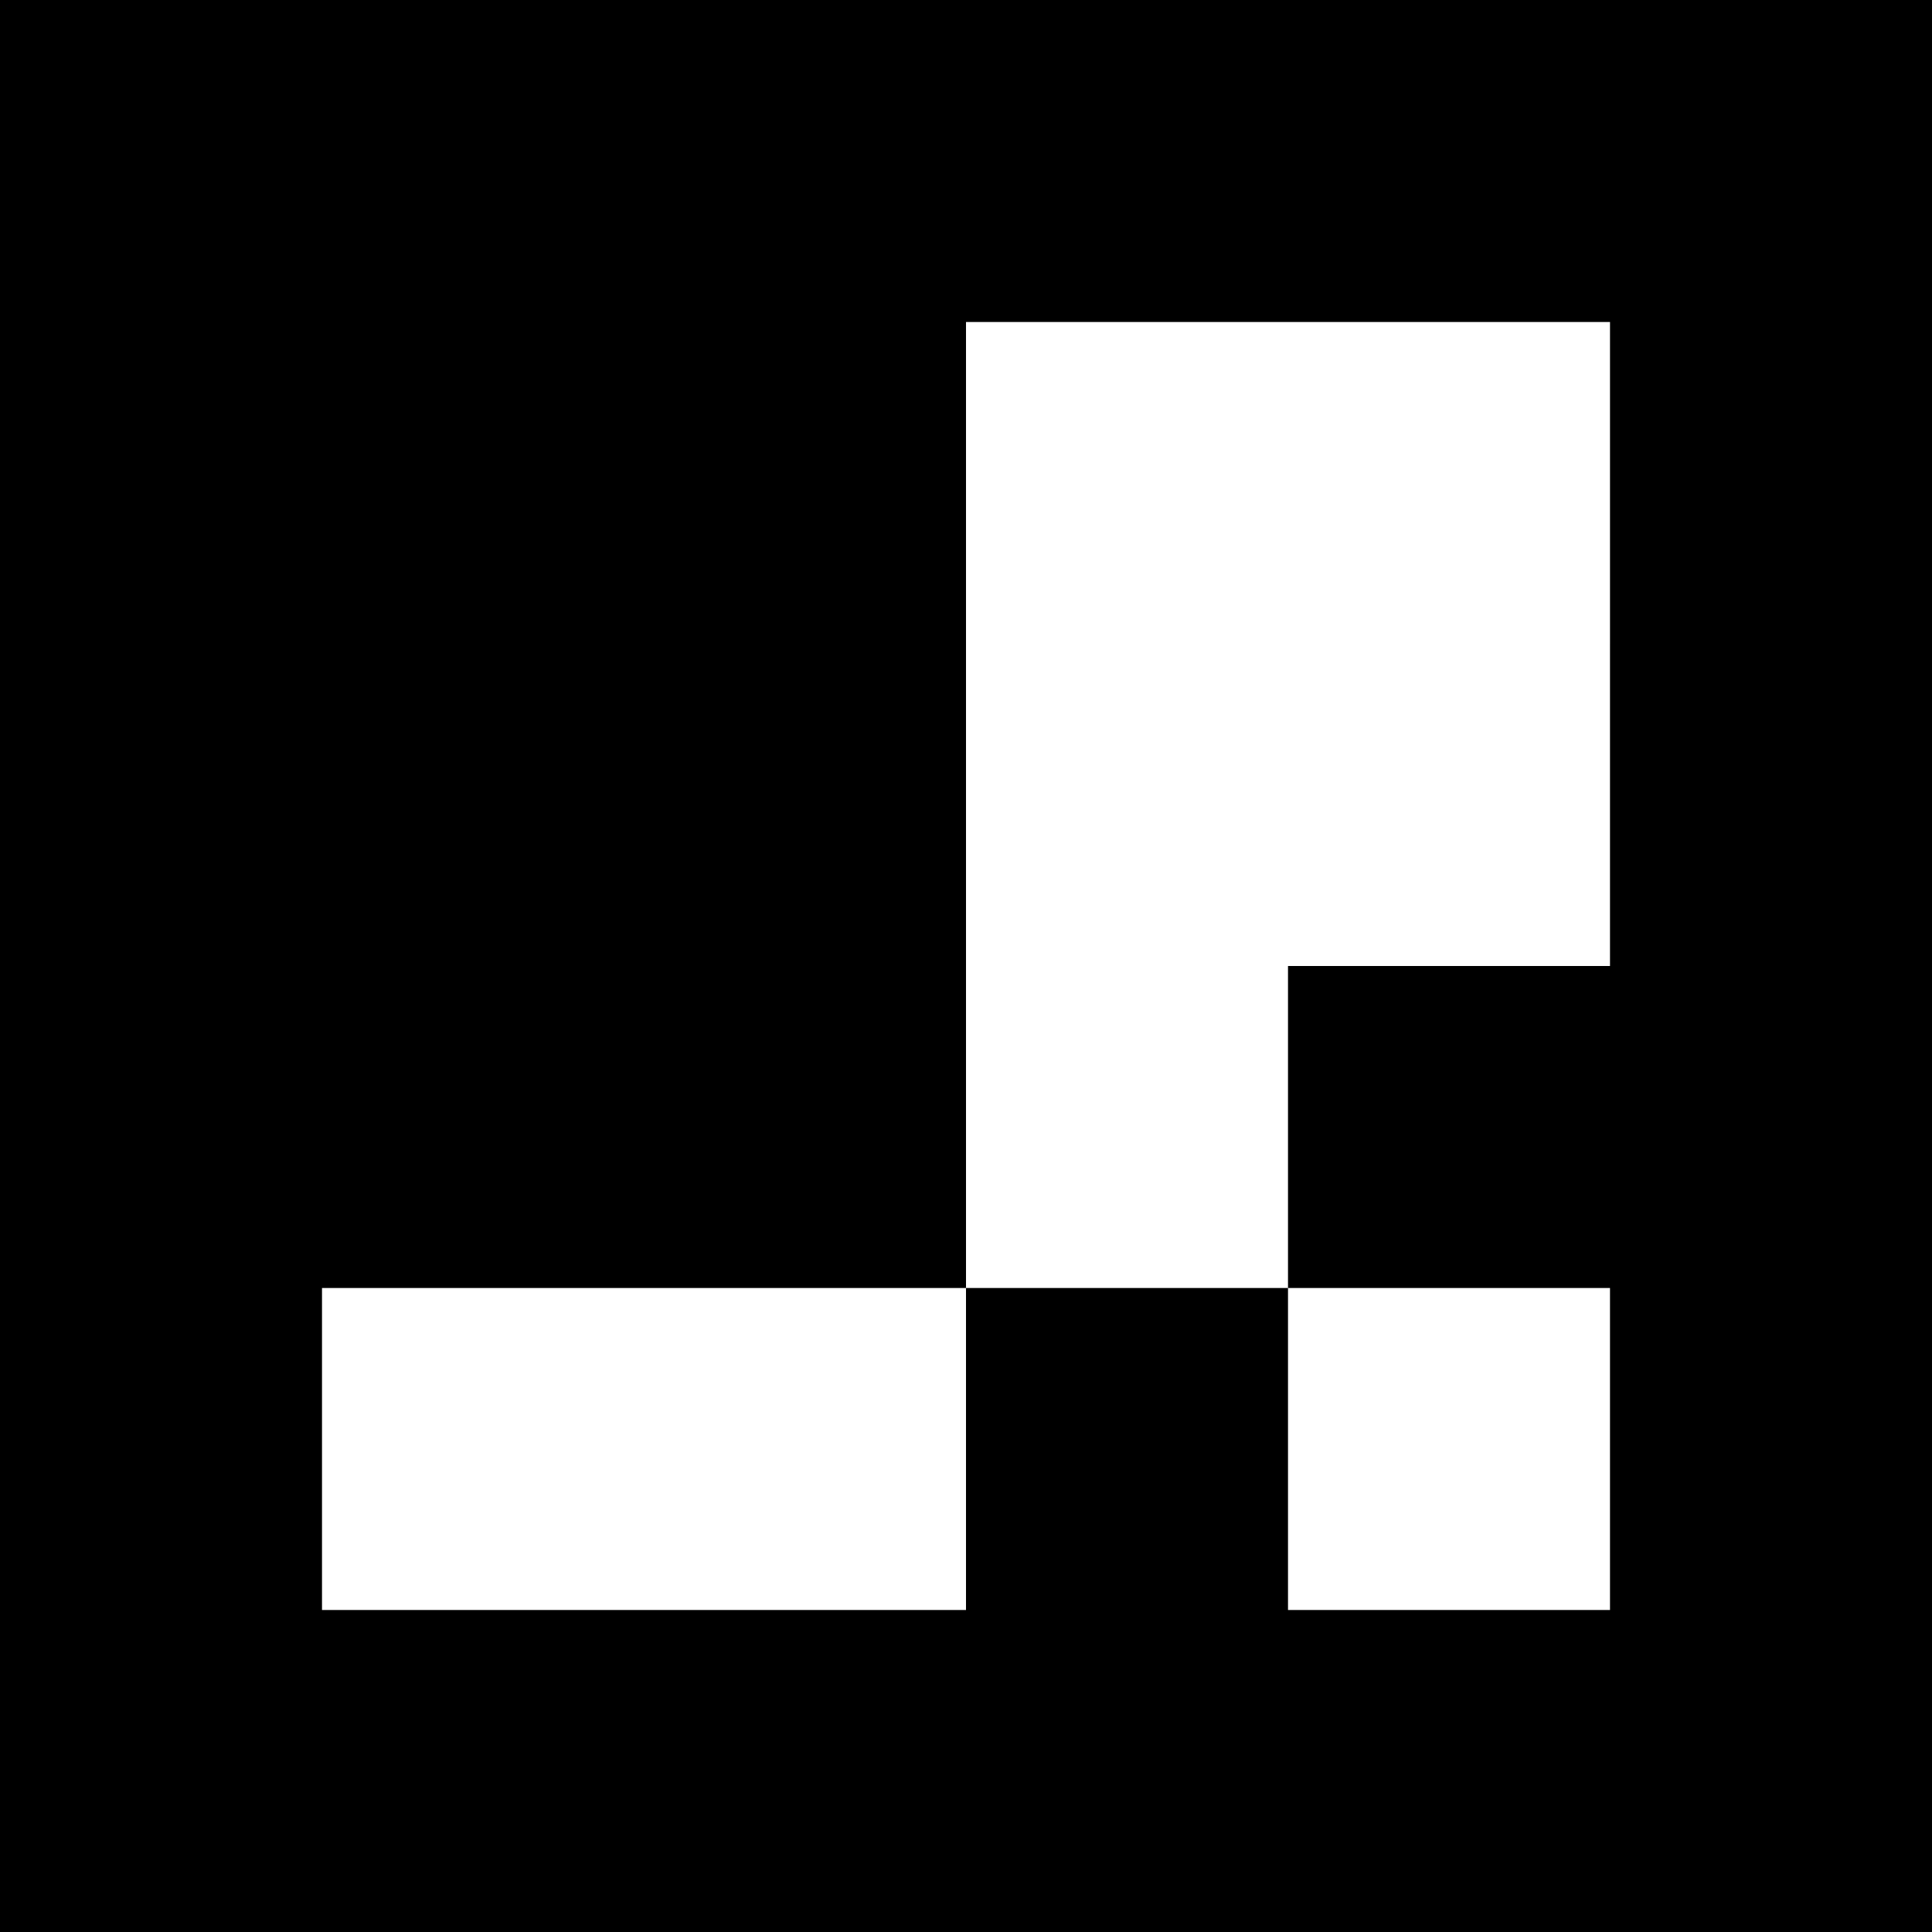 <?xml version="1.0" encoding="UTF-8" standalone="yes"?>
<svg version="1.0" xmlns="http://www.w3.org/2000/svg" width="100mm" height="100mm" viewBox="0 0 378 378" preserveAspectRatio="xMidYMid meet">
  <g transform="translate(0,378) scale(0.1,-0.1)" fill="#000000" stroke="none">
    <path d="M0 1890 l0 -1890 1890 0 1890 0 0 1890 0 1890 -1890 0 -1890 0 0
-1890z m3150 630 l0 -630 -315 0 -315 0 0 -315 0 -315 315 0 315 0 0 -315 0
-315 -315 0 -315 0 0 315 0 315 -315 0 -315 0 0 -315 0 -315 -630 0 -630 0 0
315 0 315 630 0 630 0 0 945 0 945 630 0 630 0 0 -630z"/>
  </g>
</svg>